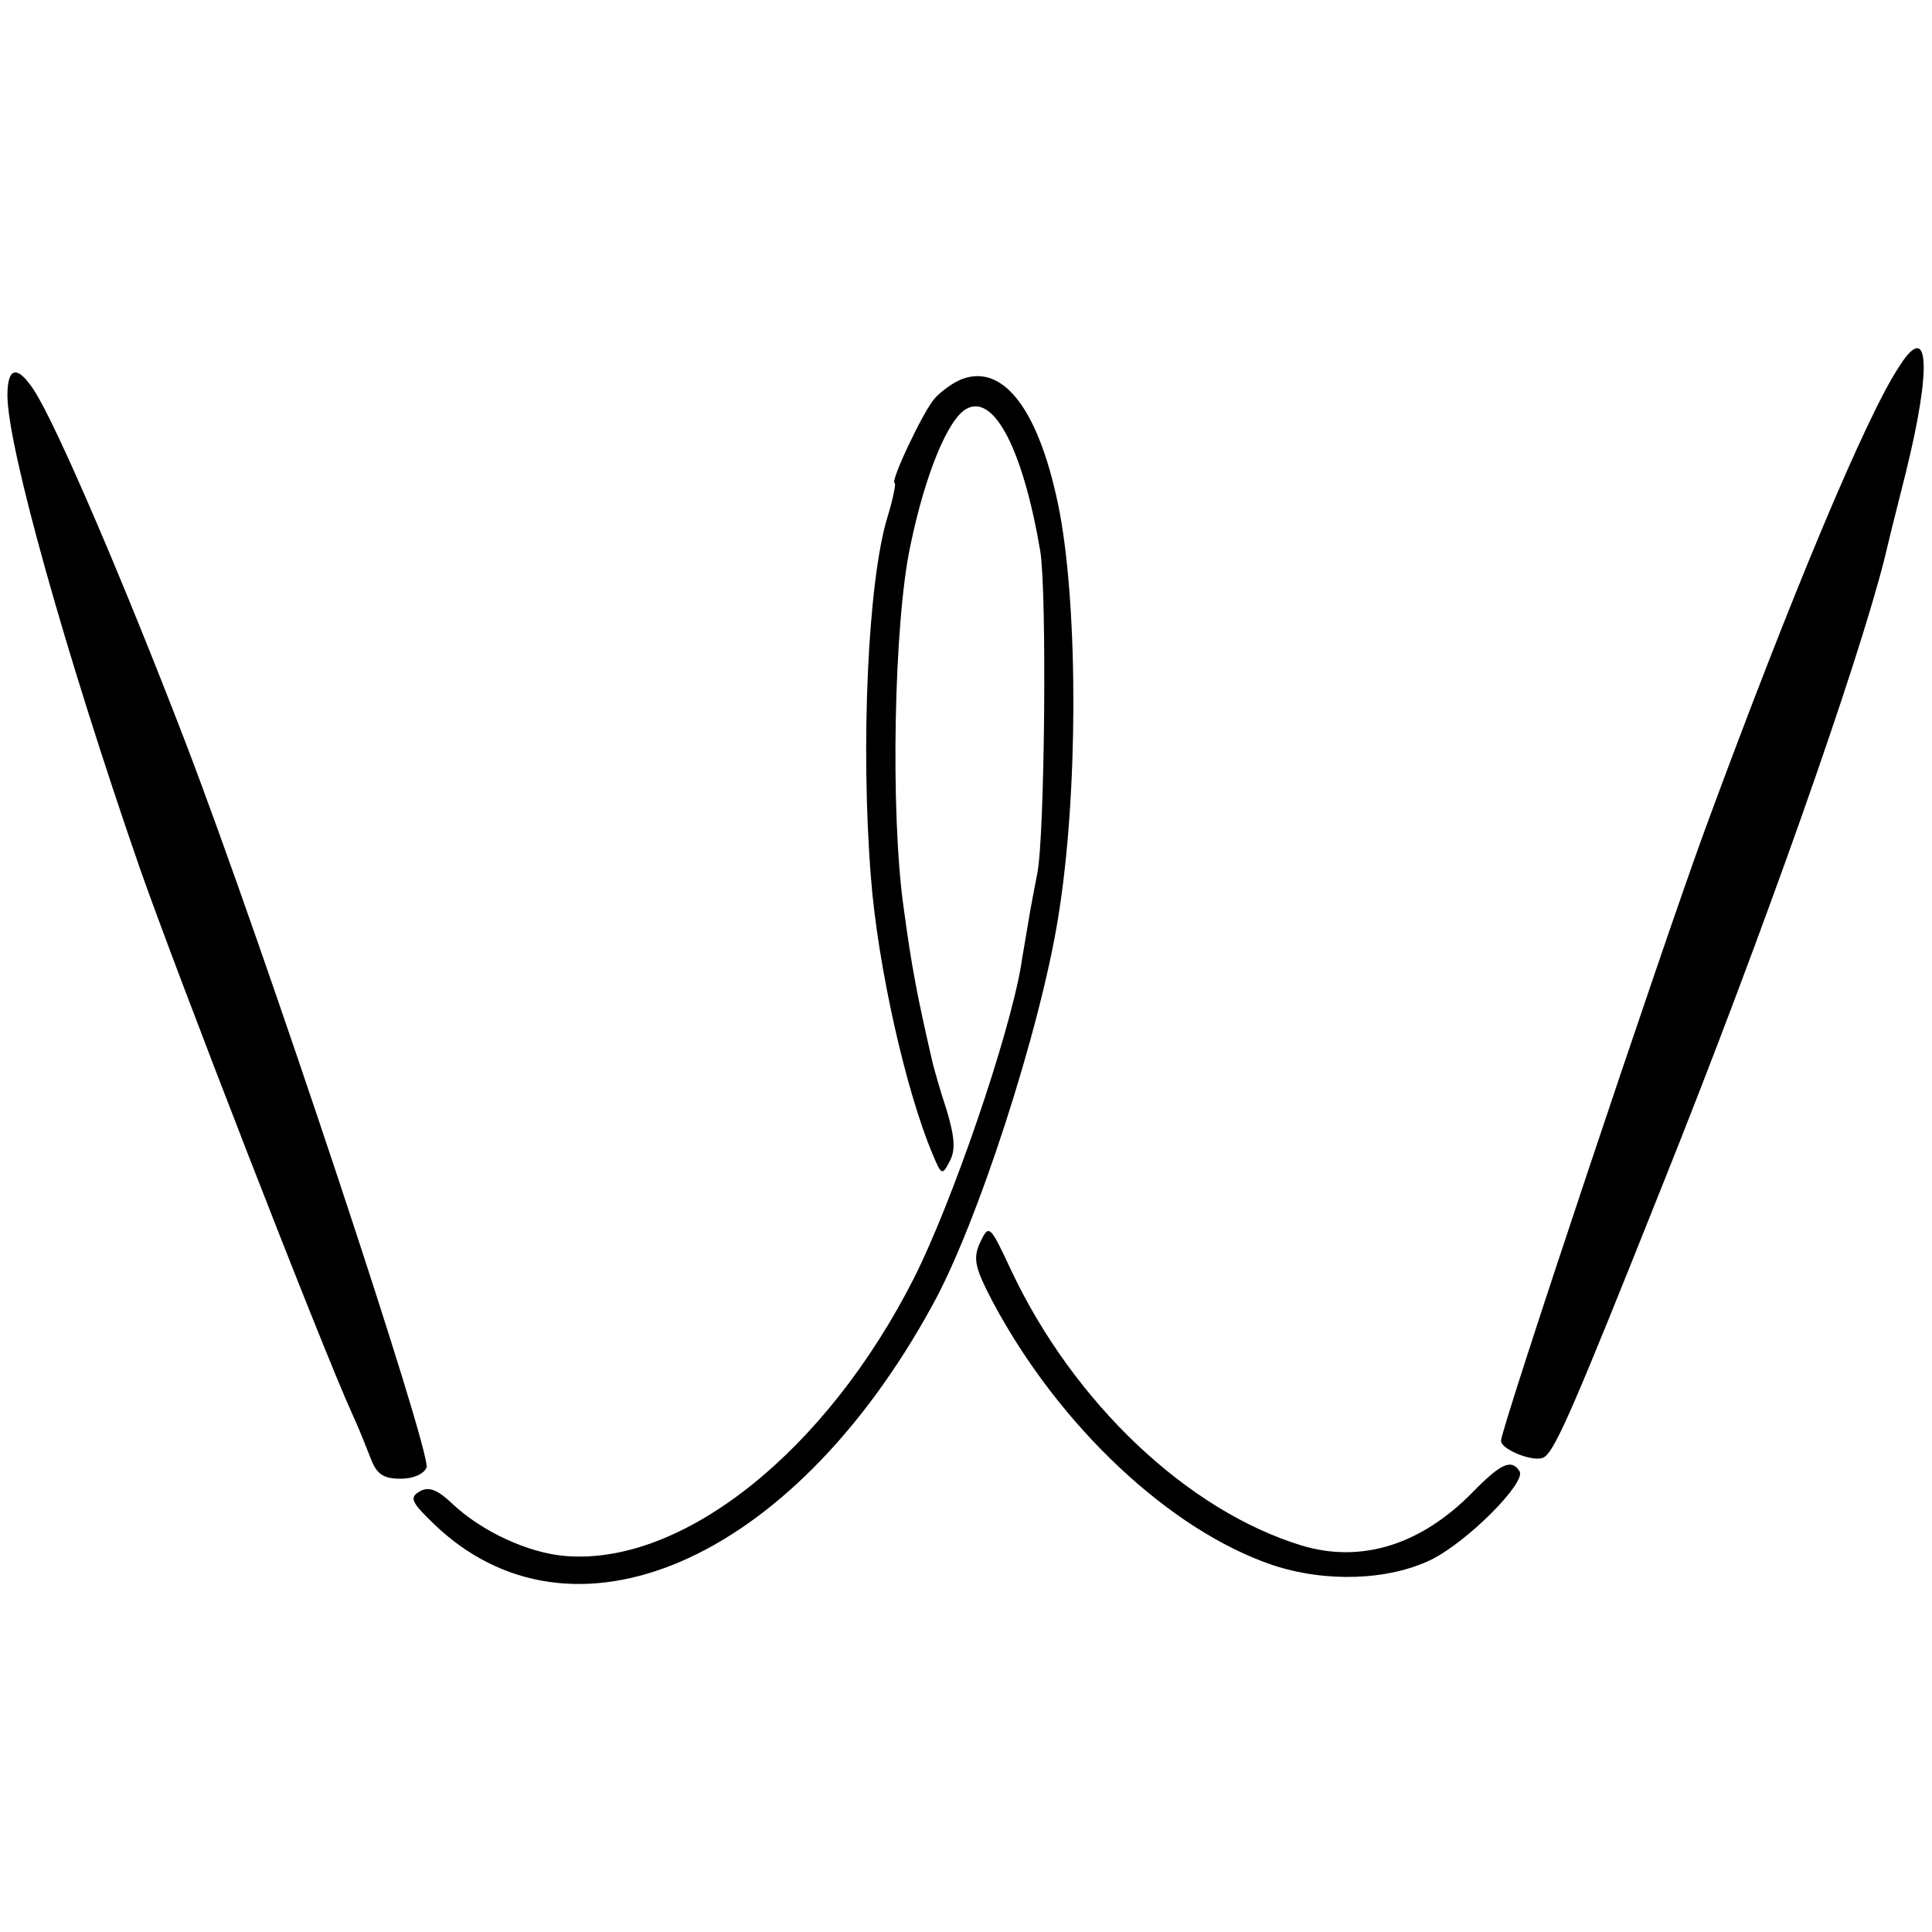 <?xml version="1.0" standalone="no"?>
<!DOCTYPE svg PUBLIC "-//W3C//DTD SVG 20010904//EN"
 "http://www.w3.org/TR/2001/REC-SVG-20010904/DTD/svg10.dtd">
<svg version="1.0" xmlns="http://www.w3.org/2000/svg"
 width="260pt" height="260pt" viewBox="0 0 260 260"
 preserveAspectRatio="xMidYMid meet">
<g transform="translate(0,260) scale(0.1,-0.1)"
fill="#000000" stroke="none">
<path d="M2556 2107 c-44 -66 -145 -307 -261 -622 -59 -161 -275 -807 -275
-824 0 -12 46 -30 58 -22 15 9 42 72 160 368 135 337 262 698 298 841 2 9 15
62 29 117 35 142 31 205 -9 142z"/>
<path d="M10 2068 c0 -69 78 -347 177 -633 48 -138 248 -653 288 -740 8 -17
18 -43 24 -58 8 -21 17 -27 40 -27 17 0 31 6 35 15 7 20 -218 698 -324 975
-83 216 -175 431 -205 476 -22 33 -35 30 -35 -8z"/>
<path d="M1295 2090 c-11 -4 -28 -16 -37 -26 -16 -18 -61 -114 -54 -114 2 0
-2 -21 -10 -47 -26 -86 -36 -307 -22 -483 9 -119 47 -288 83 -373 12 -29 13
-29 23 -10 8 15 7 32 -4 69 -9 27 -17 56 -19 64 -21 91 -28 128 -39 209 -18
128 -13 383 9 486 20 97 51 172 76 185 37 20 76 -56 99 -192 9 -57 6 -383 -4
-433 -3 -16 -9 -46 -12 -65 -3 -19 -8 -46 -10 -60 -17 -98 -93 -319 -144 -420
-118 -233 -311 -387 -469 -374 -50 4 -113 33 -153 71 -19 18 -31 23 -43 16
-14 -8 -12 -14 17 -42 186 -182 483 -54 672 291 61 109 146 373 170 523 27
165 27 412 2 546 -26 134 -74 200 -131 179z"/>
<path d="M1319 928 c-10 -22 -7 -34 17 -80 89 -167 238 -307 376 -354 72 -24
156 -21 214 7 50 25 128 104 119 119 -11 17 -25 11 -64 -29 -69 -70 -149 -95
-229 -71 -154 47 -307 192 -391 370 -29 62 -30 63 -42 38z"/>
</g>
</svg>
